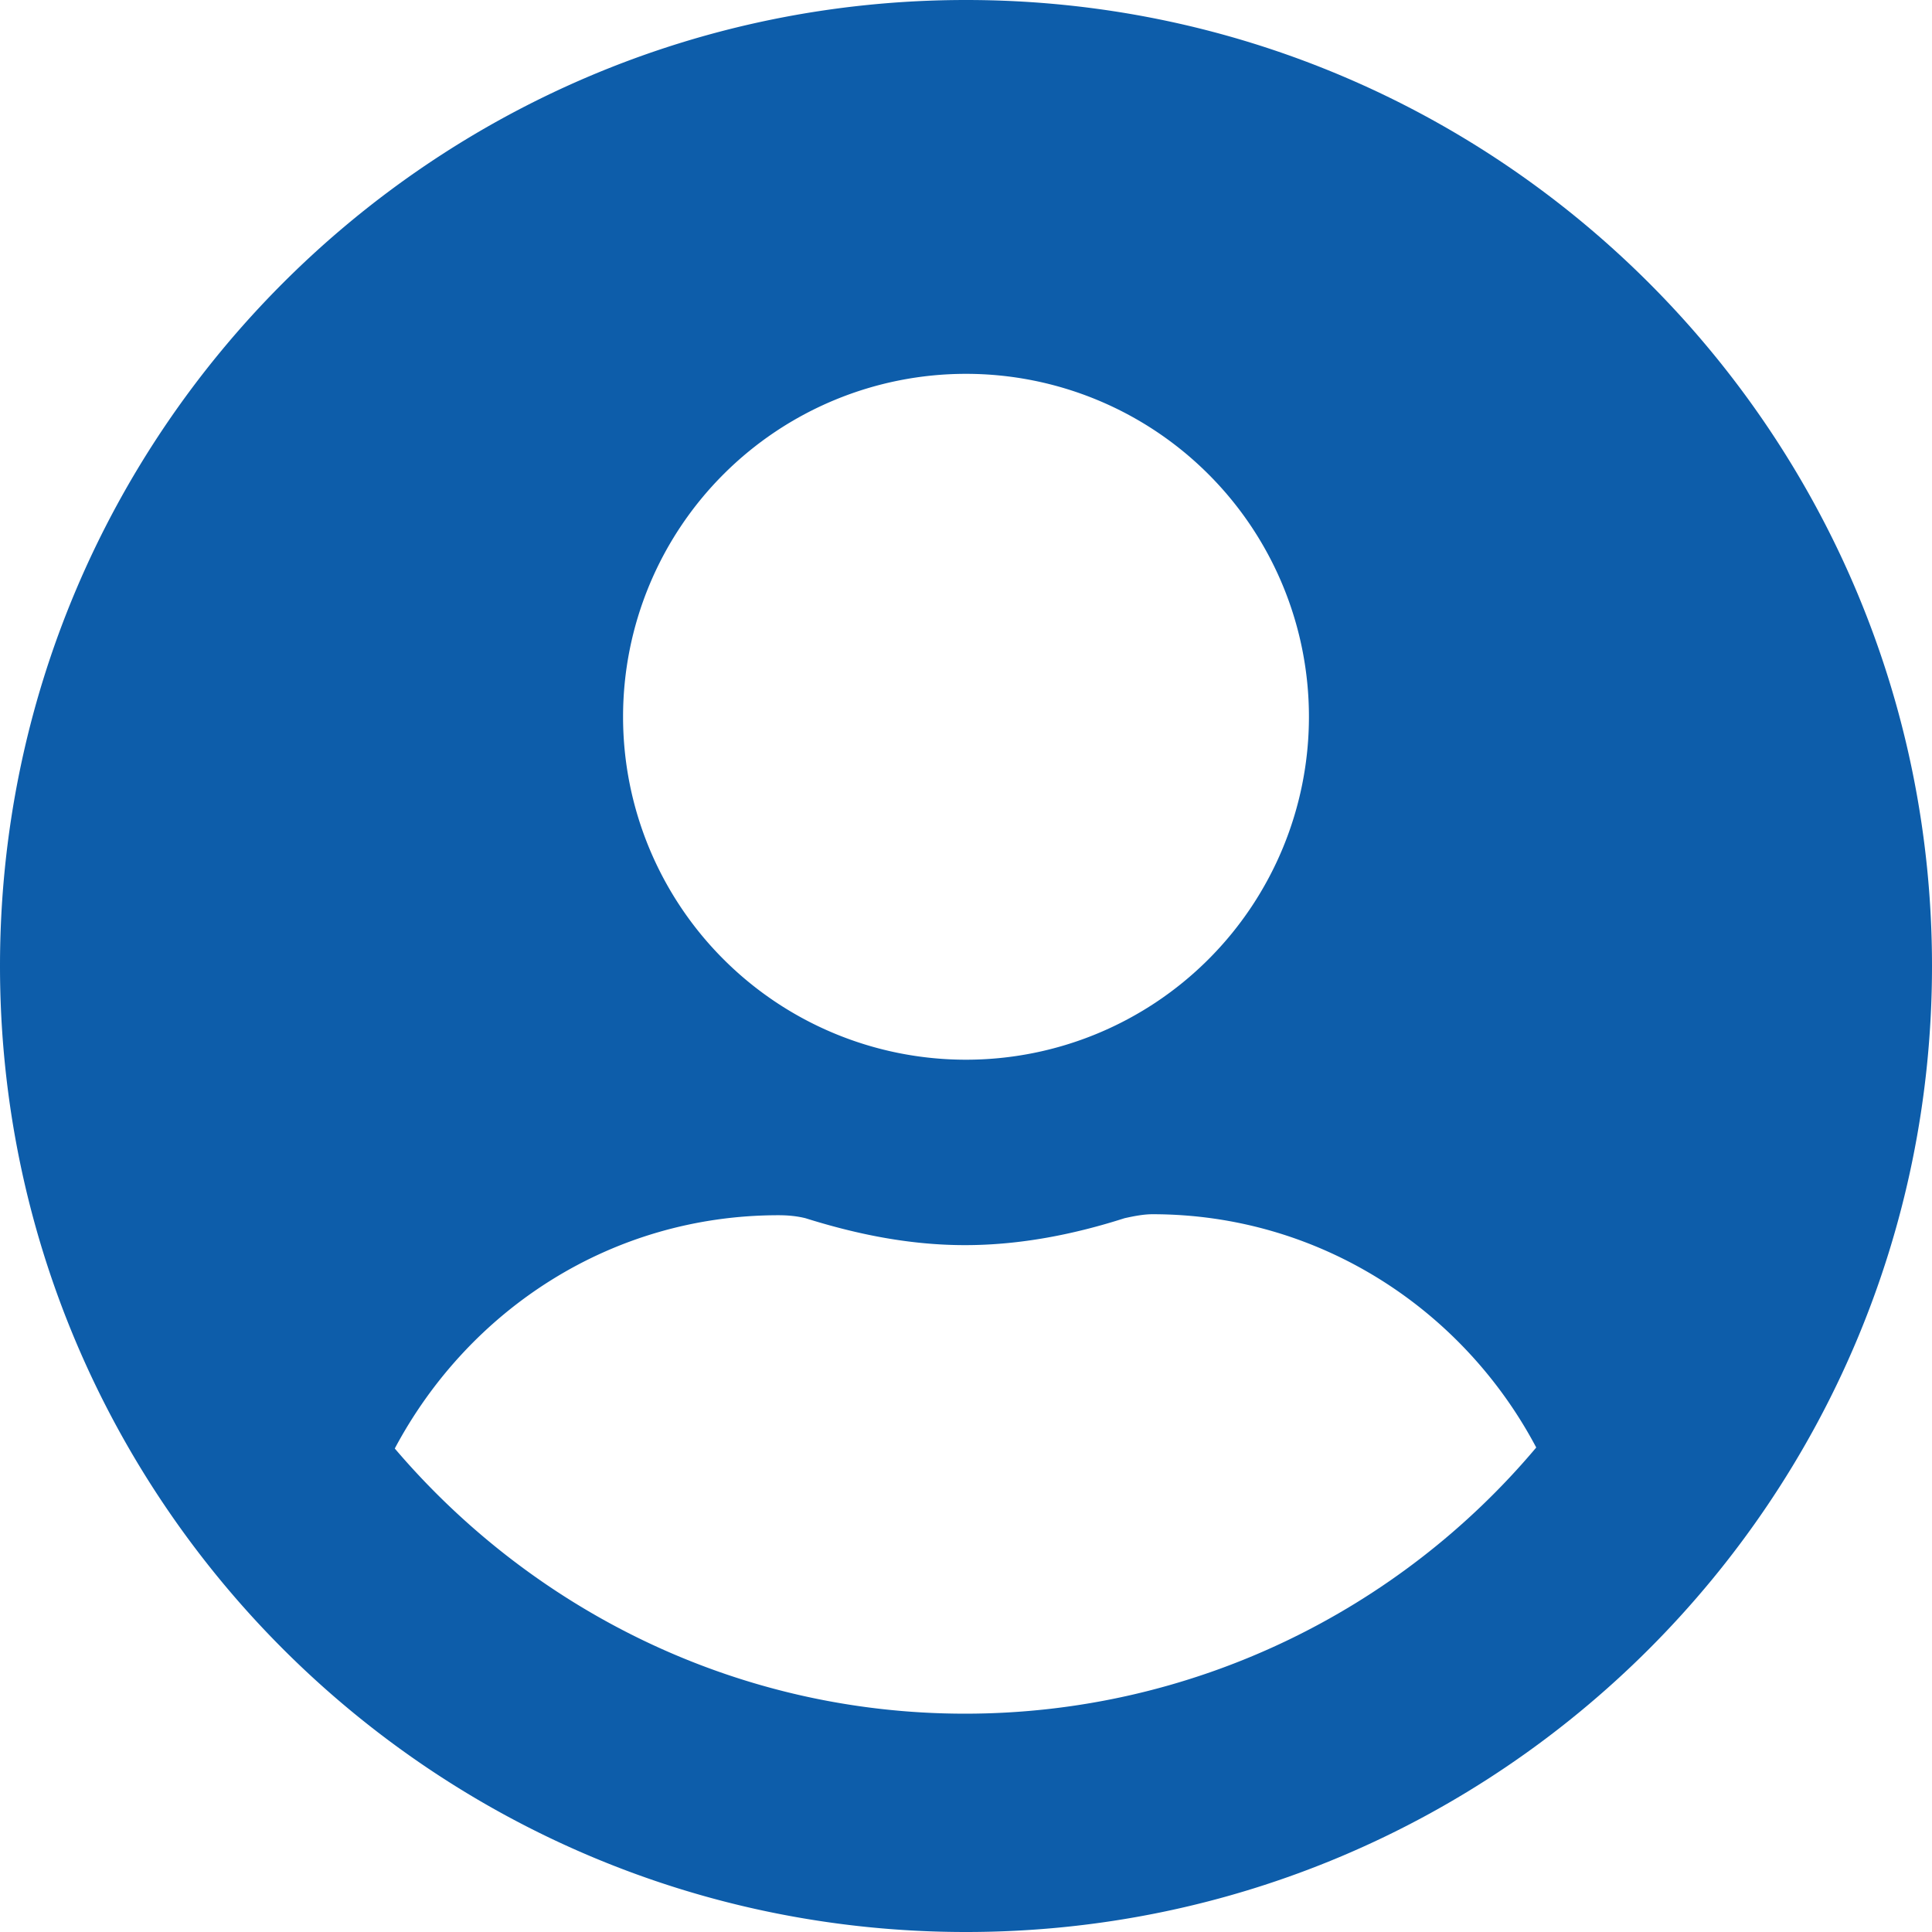 <svg xmlns="http://www.w3.org/2000/svg" viewBox="0 0 19.38 19.38" style="enable-background:new 0 0 19.38 19.38" width="20" height="20" xml:space="preserve"><path d="M19.38 9.69c0 5.35-4.34 9.69-9.69 9.69S0 15.04 0 9.69 4.34 0 9.69 0s9.69 4.34 9.69 9.69zm-3.97 4.83c-.73-1.38-2.17-2.34-3.85-2.34-.09 0-.19.02-.28.04-.5.16-1.04.27-1.6.27s-1.09-.11-1.6-.27c-.08-.02-.17-.03-.27-.03-1.68 0-3.11.95-3.85 2.34 1.38 1.62 3.43 2.66 5.72 2.66s4.36-1.04 5.73-2.67zM6.25 7.19a3.44 3.44 0 1 0 6.88 0 3.44 3.44 0 0 0-6.88 0z" style="fill:#0d5daa"/></svg>